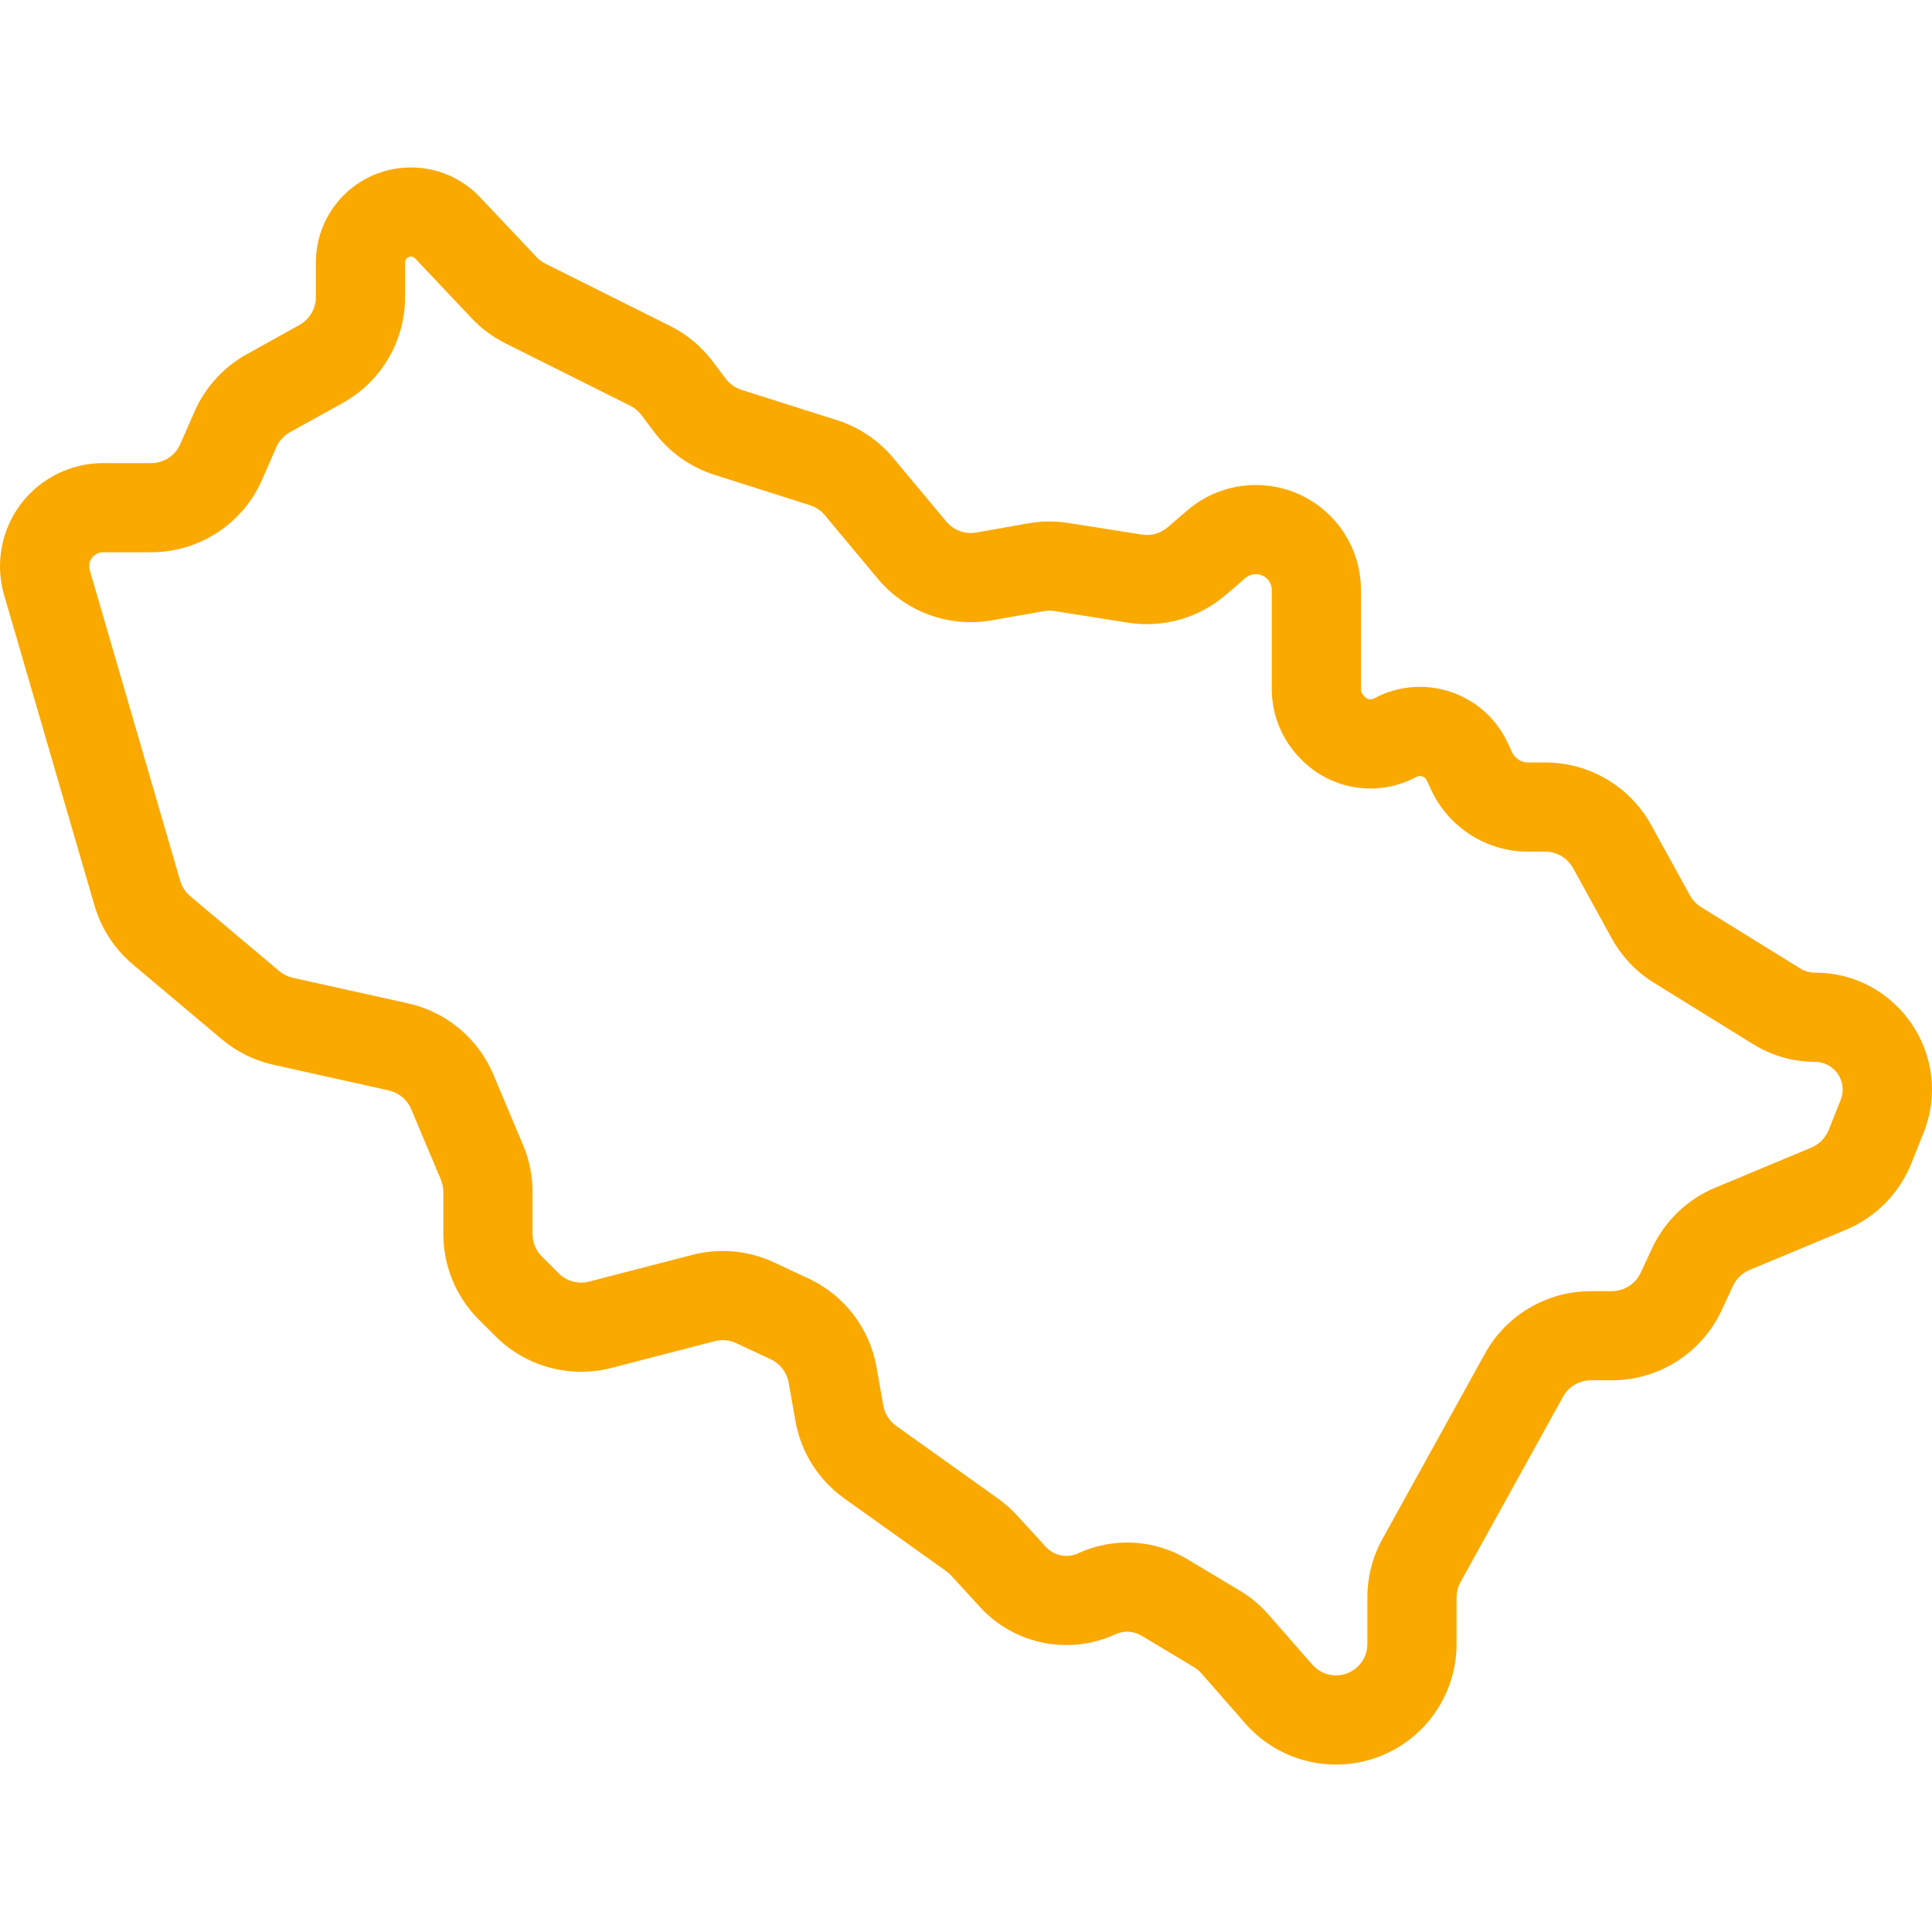 <svg width="48" height="48" viewBox="0 0 48 48" fill="none" xmlns="http://www.w3.org/2000/svg">
<path fill-rule="evenodd" clip-rule="evenodd" d="M10.314 6.421C10.251 6.354 10.143 6.362 10.09 6.437C10.073 6.462 10.064 6.49 10.064 6.52V7.382C10.064 8.474 9.472 9.48 8.517 10.01L7.205 10.738C7.053 10.823 6.934 10.954 6.864 11.113L6.511 11.92C6.032 13.014 4.95 13.721 3.755 13.721H2.563C2.414 13.721 2.281 13.816 2.234 13.958C2.212 14.024 2.211 14.096 2.23 14.164L4.476 21.88C4.52 22.03 4.607 22.163 4.726 22.264L6.938 24.126C7.036 24.208 7.152 24.265 7.276 24.293L10.138 24.928C11.09 25.14 11.88 25.799 12.258 26.697L12.995 28.446C13.151 28.815 13.231 29.212 13.231 29.613V30.658C13.231 30.868 13.314 31.069 13.463 31.217L13.879 31.634C14.078 31.832 14.366 31.911 14.638 31.84L17.2 31.177C17.876 31.001 18.593 31.067 19.227 31.362L20.087 31.764C20.976 32.178 21.607 33 21.777 33.966L21.945 34.919C21.981 35.123 22.096 35.305 22.265 35.425L24.796 37.232C24.966 37.354 25.124 37.493 25.265 37.647L25.984 38.431C26.188 38.653 26.511 38.718 26.785 38.592C27.658 38.188 28.675 38.243 29.5 38.738L30.803 39.519C31.071 39.68 31.313 39.882 31.519 40.118L32.605 41.358C32.834 41.619 33.207 41.698 33.522 41.551C33.796 41.423 33.972 41.148 33.972 40.845V39.688C33.972 39.18 34.101 38.679 34.347 38.234L36.893 33.63C37.422 32.672 38.431 32.078 39.526 32.078H40.045C40.352 32.078 40.632 31.899 40.762 31.621L41.047 31.01C41.365 30.331 41.924 29.794 42.617 29.506L45 28.513C45.196 28.432 45.352 28.274 45.431 28.077L45.731 27.326C45.912 26.873 45.579 26.381 45.091 26.381C44.551 26.381 44.021 26.23 43.562 25.946L41.096 24.42C40.655 24.148 40.293 23.766 40.043 23.313L39.084 21.569C38.944 21.316 38.679 21.159 38.39 21.159H37.964C36.933 21.159 35.995 20.562 35.559 19.628L35.448 19.389C35.402 19.291 35.283 19.252 35.188 19.303C34.253 19.806 33.099 19.637 32.348 18.887L32.318 18.857C31.856 18.395 31.597 17.77 31.597 17.117V14.66C31.597 14.555 31.555 14.455 31.481 14.381C31.335 14.235 31.101 14.226 30.944 14.36L30.451 14.783C29.782 15.356 28.895 15.607 28.024 15.47L26.196 15.181C26.11 15.168 26.021 15.168 25.935 15.184L24.641 15.412C23.579 15.599 22.498 15.204 21.807 14.376L20.492 12.799C20.396 12.683 20.268 12.597 20.124 12.552L17.749 11.796C17.152 11.606 16.63 11.235 16.254 10.735L15.938 10.313C15.864 10.215 15.769 10.136 15.659 10.081L12.561 8.532C12.246 8.375 11.961 8.164 11.719 7.908L10.314 6.421ZM8.274 5.167C9.132 3.942 10.899 3.813 11.926 4.9L13.331 6.386C13.394 6.454 13.469 6.509 13.552 6.551L16.65 8.099C17.068 8.308 17.431 8.611 17.711 8.984L18.028 9.406C18.126 9.537 18.264 9.635 18.421 9.685L20.796 10.44C21.343 10.614 21.828 10.94 22.195 11.381L23.51 12.957C23.692 13.175 23.976 13.28 24.256 13.23L25.55 13.002C25.878 12.944 26.213 12.941 26.542 12.993L28.37 13.281C28.599 13.318 28.832 13.252 29.009 13.101L29.502 12.678C30.538 11.79 32.083 11.85 33.048 12.814C33.538 13.304 33.813 13.968 33.813 14.66V17.117C33.813 17.182 33.839 17.244 33.885 17.29L33.915 17.32C33.974 17.379 34.064 17.392 34.137 17.353C35.354 16.698 36.872 17.2 37.457 18.452L37.568 18.691C37.64 18.845 37.794 18.943 37.964 18.943H38.39C39.487 18.943 40.497 19.54 41.026 20.501L41.986 22.245C42.051 22.364 42.147 22.465 42.263 22.537L44.728 24.062C44.837 24.13 44.963 24.165 45.091 24.165C47.147 24.165 48.553 26.241 47.789 28.148L47.489 28.9C47.188 29.65 46.599 30.248 45.852 30.558L43.469 31.551C43.287 31.627 43.14 31.768 43.056 31.947L42.771 32.558C42.277 33.616 41.214 34.293 40.045 34.293H39.526C39.238 34.293 38.972 34.449 38.833 34.701L36.287 39.306C36.222 39.423 36.188 39.554 36.188 39.688V40.845C36.188 42.009 35.514 43.067 34.459 43.559C33.251 44.123 31.815 43.82 30.937 42.817L29.851 41.577C29.797 41.515 29.733 41.462 29.663 41.419L28.36 40.638C28.163 40.52 27.922 40.507 27.713 40.603C26.565 41.133 25.205 40.86 24.35 39.928L23.631 39.144C23.594 39.103 23.552 39.067 23.508 39.035L20.976 37.228C20.335 36.77 19.899 36.079 19.762 35.304L19.594 34.351C19.549 34.097 19.383 33.88 19.149 33.771L18.289 33.37C18.122 33.292 17.934 33.275 17.756 33.321L15.194 33.985C14.162 34.252 13.066 33.954 12.312 33.2L11.895 32.784C11.331 32.22 11.014 31.455 11.014 30.658V29.613C11.014 29.507 10.993 29.403 10.952 29.305L10.215 27.556C10.116 27.32 9.908 27.147 9.657 27.091L6.796 26.455C6.322 26.35 5.881 26.132 5.51 25.82L3.299 23.959C2.845 23.576 2.514 23.068 2.348 22.499L0.102 14.783C-0.043 14.283 -0.033 13.751 0.132 13.257C0.48 12.211 1.46 11.506 2.563 11.506H3.755C4.07 11.506 4.354 11.32 4.48 11.032L4.833 10.225C5.098 9.622 5.553 9.122 6.129 8.802L7.44 8.073C7.692 7.934 7.848 7.669 7.848 7.382V6.52C7.848 6.036 7.997 5.563 8.274 5.167Z" fill="#FAA900"/>
</svg>
